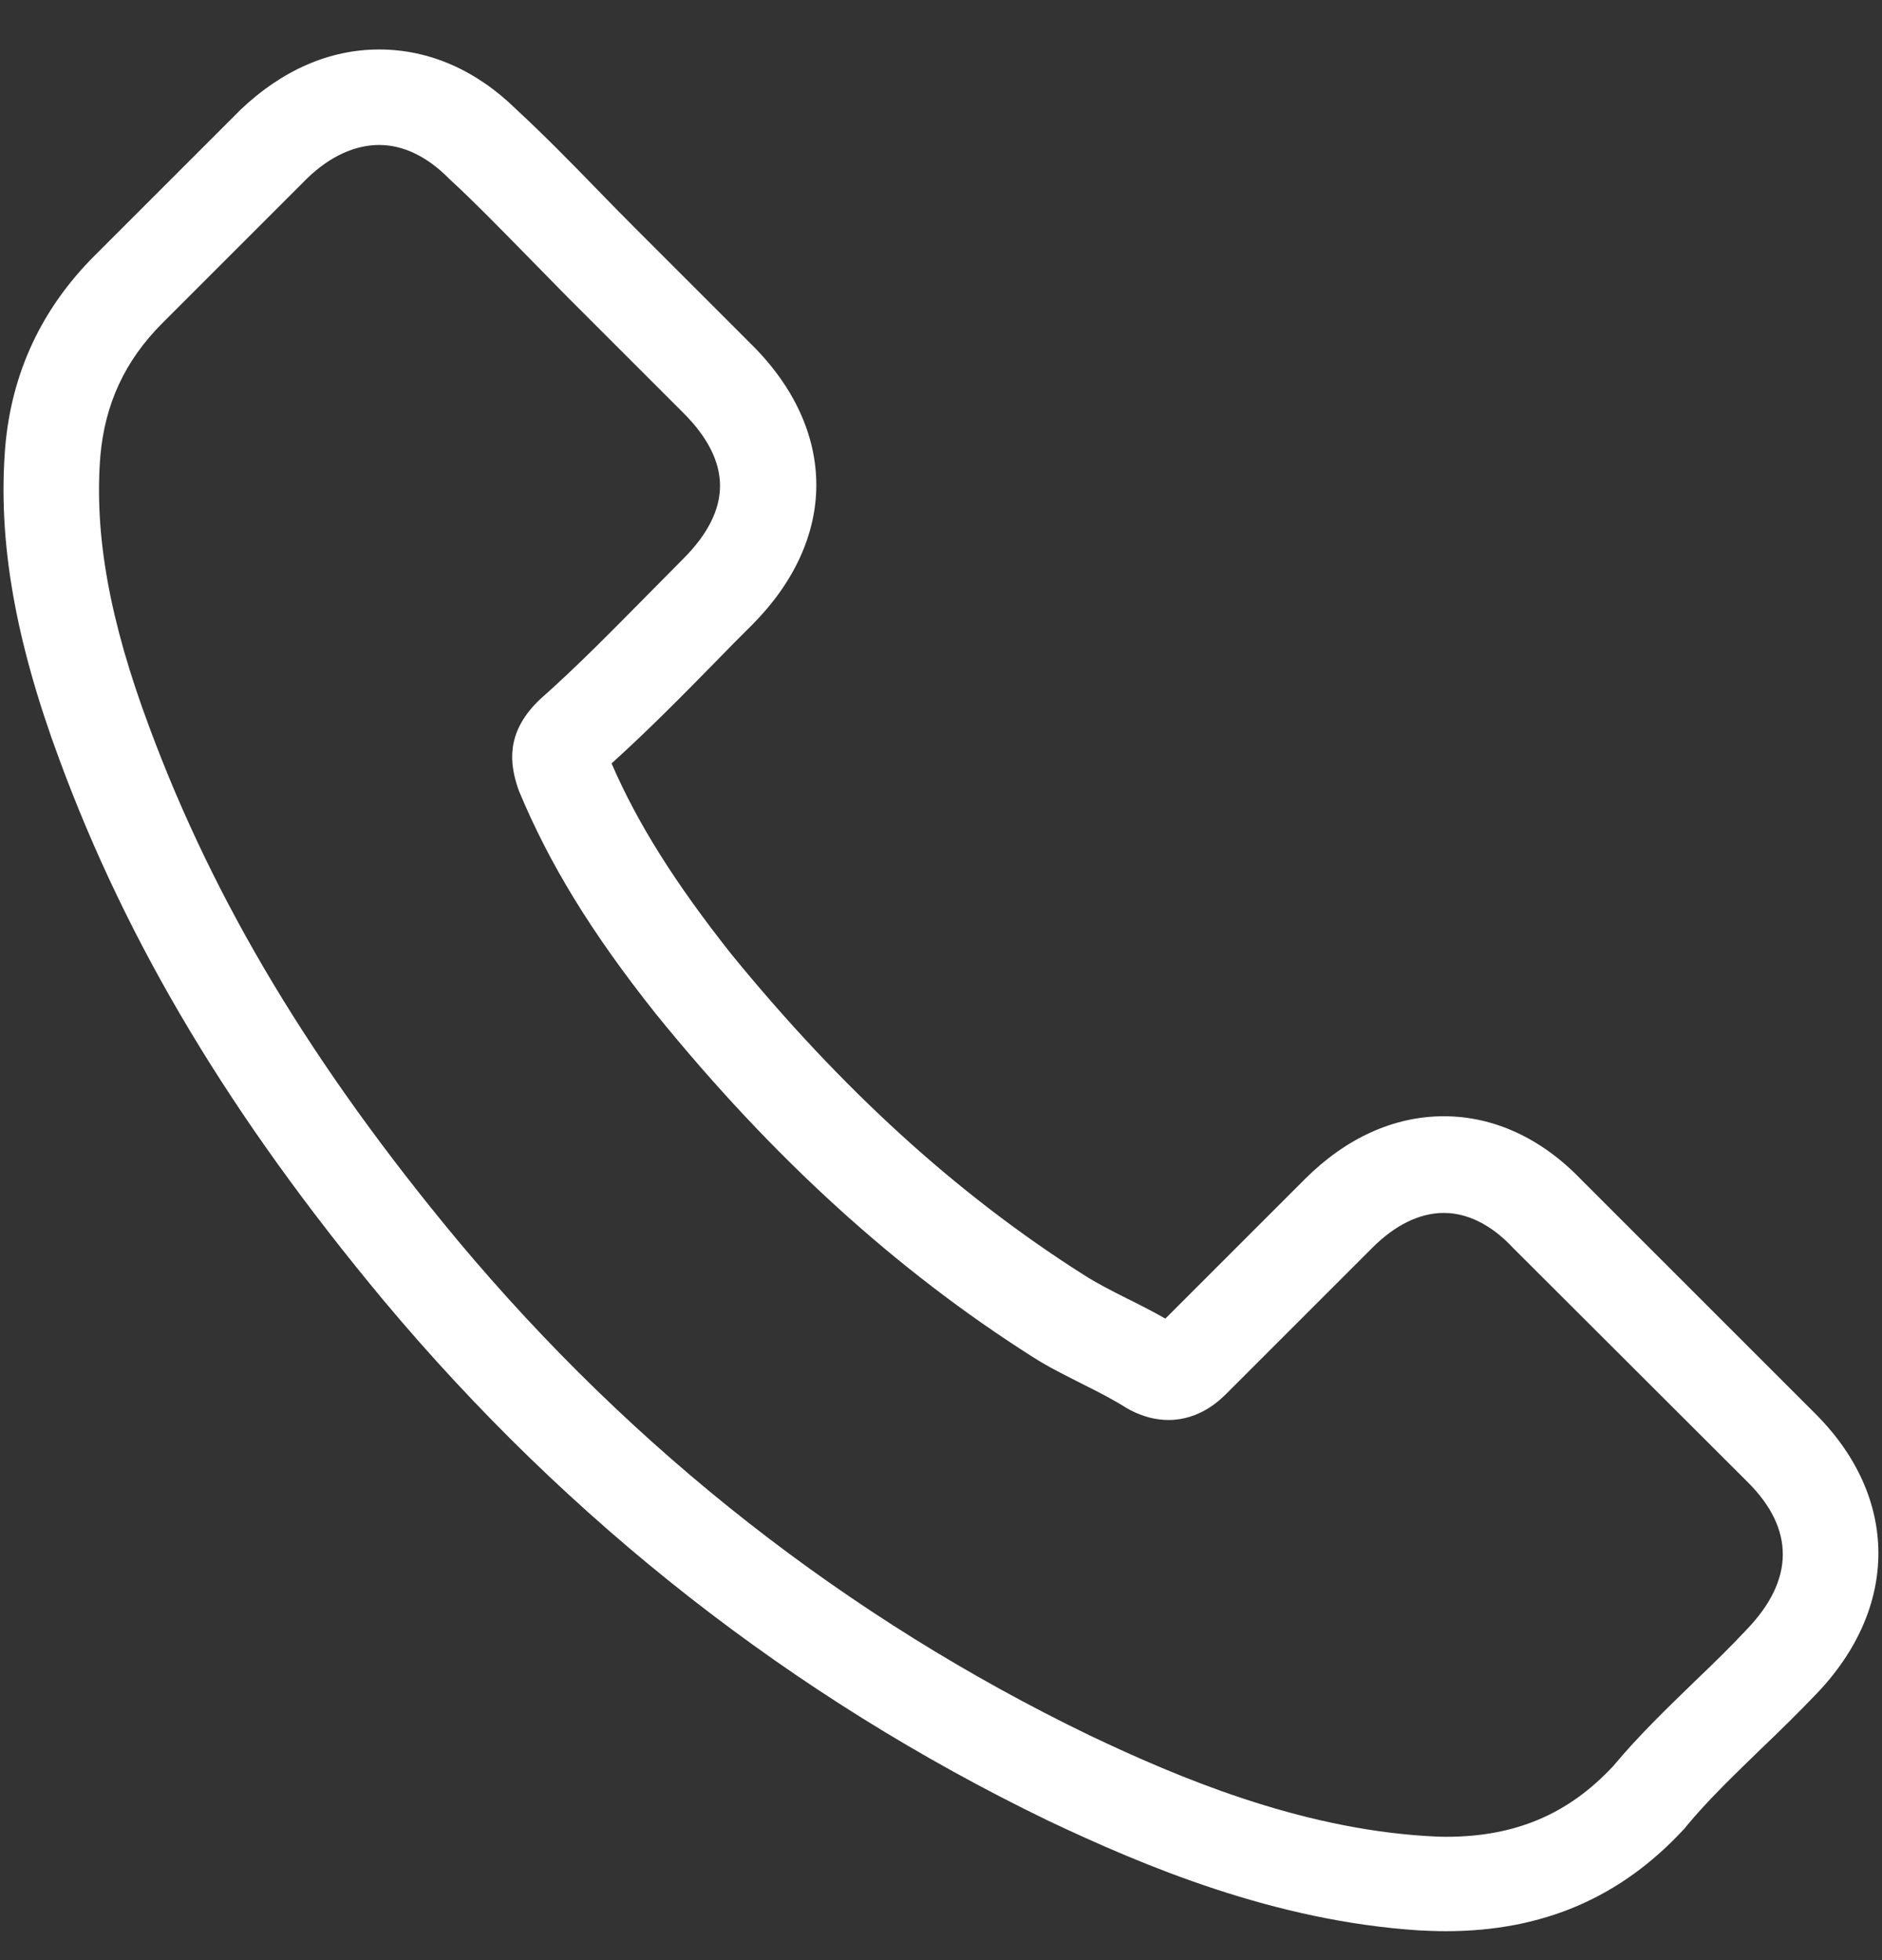 <svg width="24" height="25" viewBox="0 0 24 25" fill="none" xmlns="http://www.w3.org/2000/svg">
<rect x="0" y="0" width="24" height="25" fill="#333333" stroke="none"/>
<g clip-path="url(#clip0_59_57770)">
<path d="M4.89 16.584C7.257 19.414 10.107 21.642 13.359 23.218C14.598 23.805 16.253 24.502 18.099 24.621C18.213 24.626 18.322 24.631 18.437 24.631C19.675 24.631 20.67 24.203 21.48 23.323C21.485 23.318 21.495 23.308 21.5 23.298C21.788 22.95 22.117 22.637 22.46 22.303C22.694 22.08 22.932 21.846 23.161 21.607C24.22 20.503 24.22 19.101 23.151 18.032L20.162 15.043C19.655 14.516 19.048 14.237 18.412 14.237C17.775 14.237 17.164 14.516 16.641 15.038L14.861 16.818C14.697 16.724 14.528 16.639 14.369 16.56C14.17 16.46 13.986 16.366 13.822 16.261C12.2 15.232 10.728 13.889 9.321 12.163C8.61 11.263 8.132 10.507 7.799 9.737C8.267 9.314 8.704 8.871 9.127 8.439C9.276 8.284 9.43 8.13 9.585 7.976C10.122 7.439 10.41 6.817 10.41 6.186C10.41 5.554 10.127 4.933 9.585 4.395L8.103 2.913C7.929 2.739 7.764 2.57 7.595 2.396C7.267 2.058 6.924 1.71 6.586 1.397C6.074 0.894 5.472 0.631 4.835 0.631C4.204 0.631 3.597 0.894 3.065 1.402L1.205 3.262C0.529 3.938 0.146 4.758 0.066 5.708C-0.028 6.897 0.191 8.16 0.757 9.687C1.628 12.049 2.941 14.242 4.89 16.584ZM1.28 5.813C1.339 5.151 1.593 4.599 2.07 4.122L3.92 2.272C4.209 1.993 4.527 1.849 4.835 1.849C5.139 1.849 5.447 1.993 5.73 2.282C6.064 2.59 6.377 2.913 6.715 3.257C6.884 3.431 7.058 3.605 7.232 3.784L8.714 5.266C9.023 5.574 9.182 5.887 9.182 6.196C9.182 6.504 9.023 6.817 8.714 7.126C8.56 7.28 8.406 7.439 8.252 7.593C7.789 8.061 7.357 8.503 6.879 8.926C6.869 8.936 6.864 8.941 6.854 8.951C6.442 9.364 6.506 9.756 6.606 10.055C6.611 10.07 6.616 10.08 6.621 10.095C7.004 11.015 7.536 11.89 8.366 12.934C9.858 14.774 11.43 16.201 13.16 17.301C13.374 17.44 13.603 17.549 13.817 17.659C14.016 17.758 14.2 17.853 14.364 17.957C14.384 17.967 14.399 17.977 14.418 17.987C14.582 18.071 14.742 18.111 14.901 18.111C15.299 18.111 15.557 17.858 15.642 17.773L17.502 15.913C17.79 15.625 18.104 15.47 18.412 15.47C18.79 15.47 19.098 15.704 19.292 15.913L22.291 18.907C22.888 19.504 22.883 20.15 22.276 20.782C22.067 21.006 21.848 21.219 21.614 21.443C21.266 21.781 20.903 22.129 20.575 22.522C20.003 23.139 19.322 23.427 18.442 23.427C18.357 23.427 18.268 23.422 18.183 23.417C16.552 23.313 15.035 22.676 13.896 22.134C10.803 20.637 8.088 18.514 5.835 15.819C3.98 13.586 2.732 11.507 1.906 9.279C1.394 7.911 1.2 6.812 1.28 5.813Z" fill="white"/>
</g>
<defs>
<clipPath id="clip0_59_57770">
<rect width="24" height="24" fill="white" transform="translate(0 0.631)"/>
</clipPath>
</defs>
</svg>
